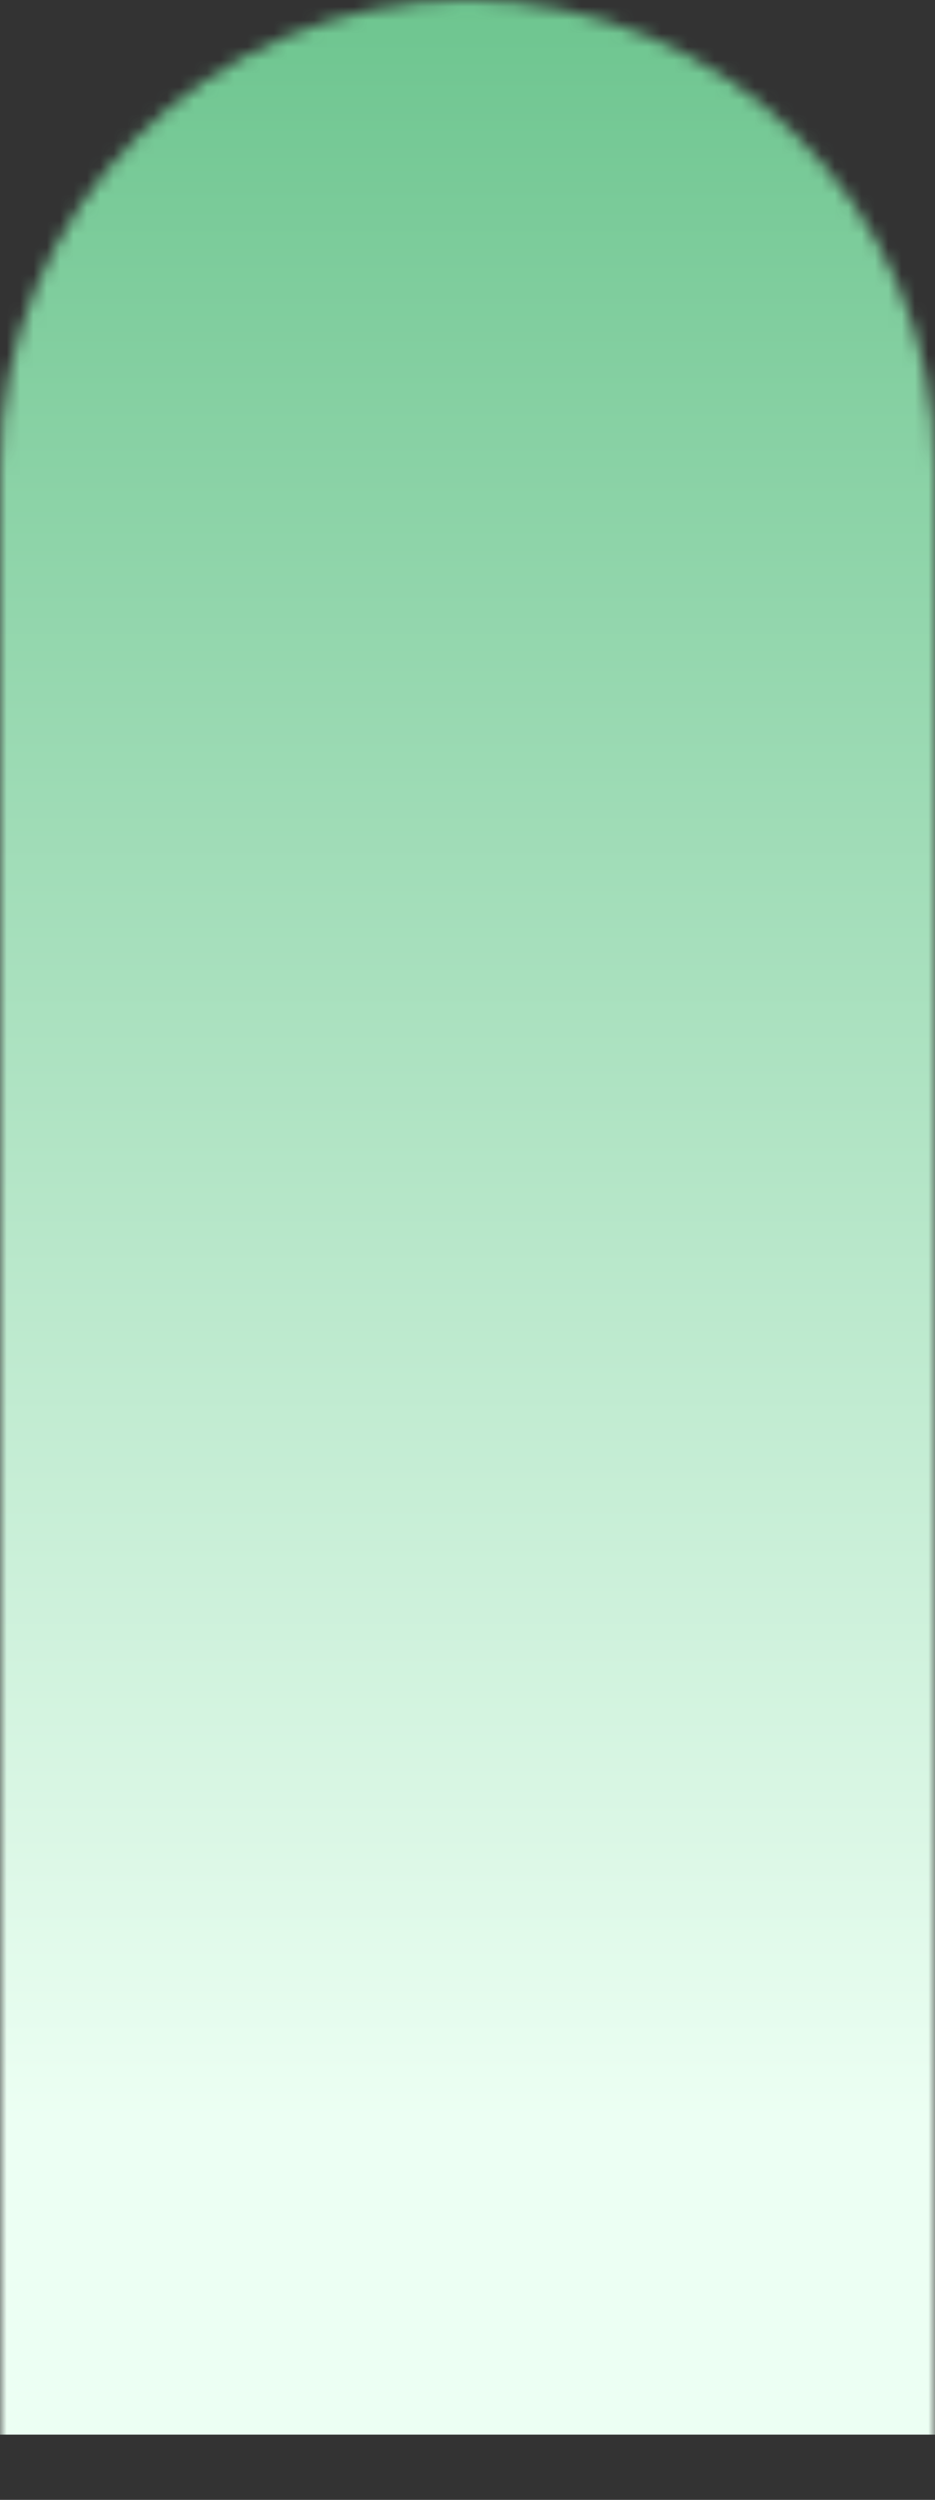 <?xml version="1.0" encoding="UTF-8"?> <svg xmlns="http://www.w3.org/2000/svg" width="70" height="187" viewBox="0 0 70 187" fill="none"><rect x="0" y="0" width="70" height="187" fill="#333333" stroke="none"/><mask id="mask0_744_1304" style="mask-type:alpha" maskUnits="userSpaceOnUse" x="0" y="0" width="70" height="187"><path d="M70 187L2.77162e-06 187L-1.05166e-05 35C-1.22065e-05 15.67 15.67 1.14254e-05 35 9.73552e-06V9.73552e-06C54.33 8.04564e-06 70 15.67 70 35L70 187Z" fill="#D9D9D9"></path></mask><g mask="url(#mask0_744_1304)"><rect x="70" y="182.122" width="70" height="182.664" transform="rotate(180 70 182.122)" fill="url(#paint0_linear_744_1304)"></rect></g><defs><linearGradient id="paint0_linear_744_1304" x1="105" y1="205.7" x2="105" y2="501.919" gradientUnits="userSpaceOnUse"><stop stop-color="#ECFFF3"></stop><stop offset="1" stop-color="#009339"></stop></linearGradient></defs></svg> 
